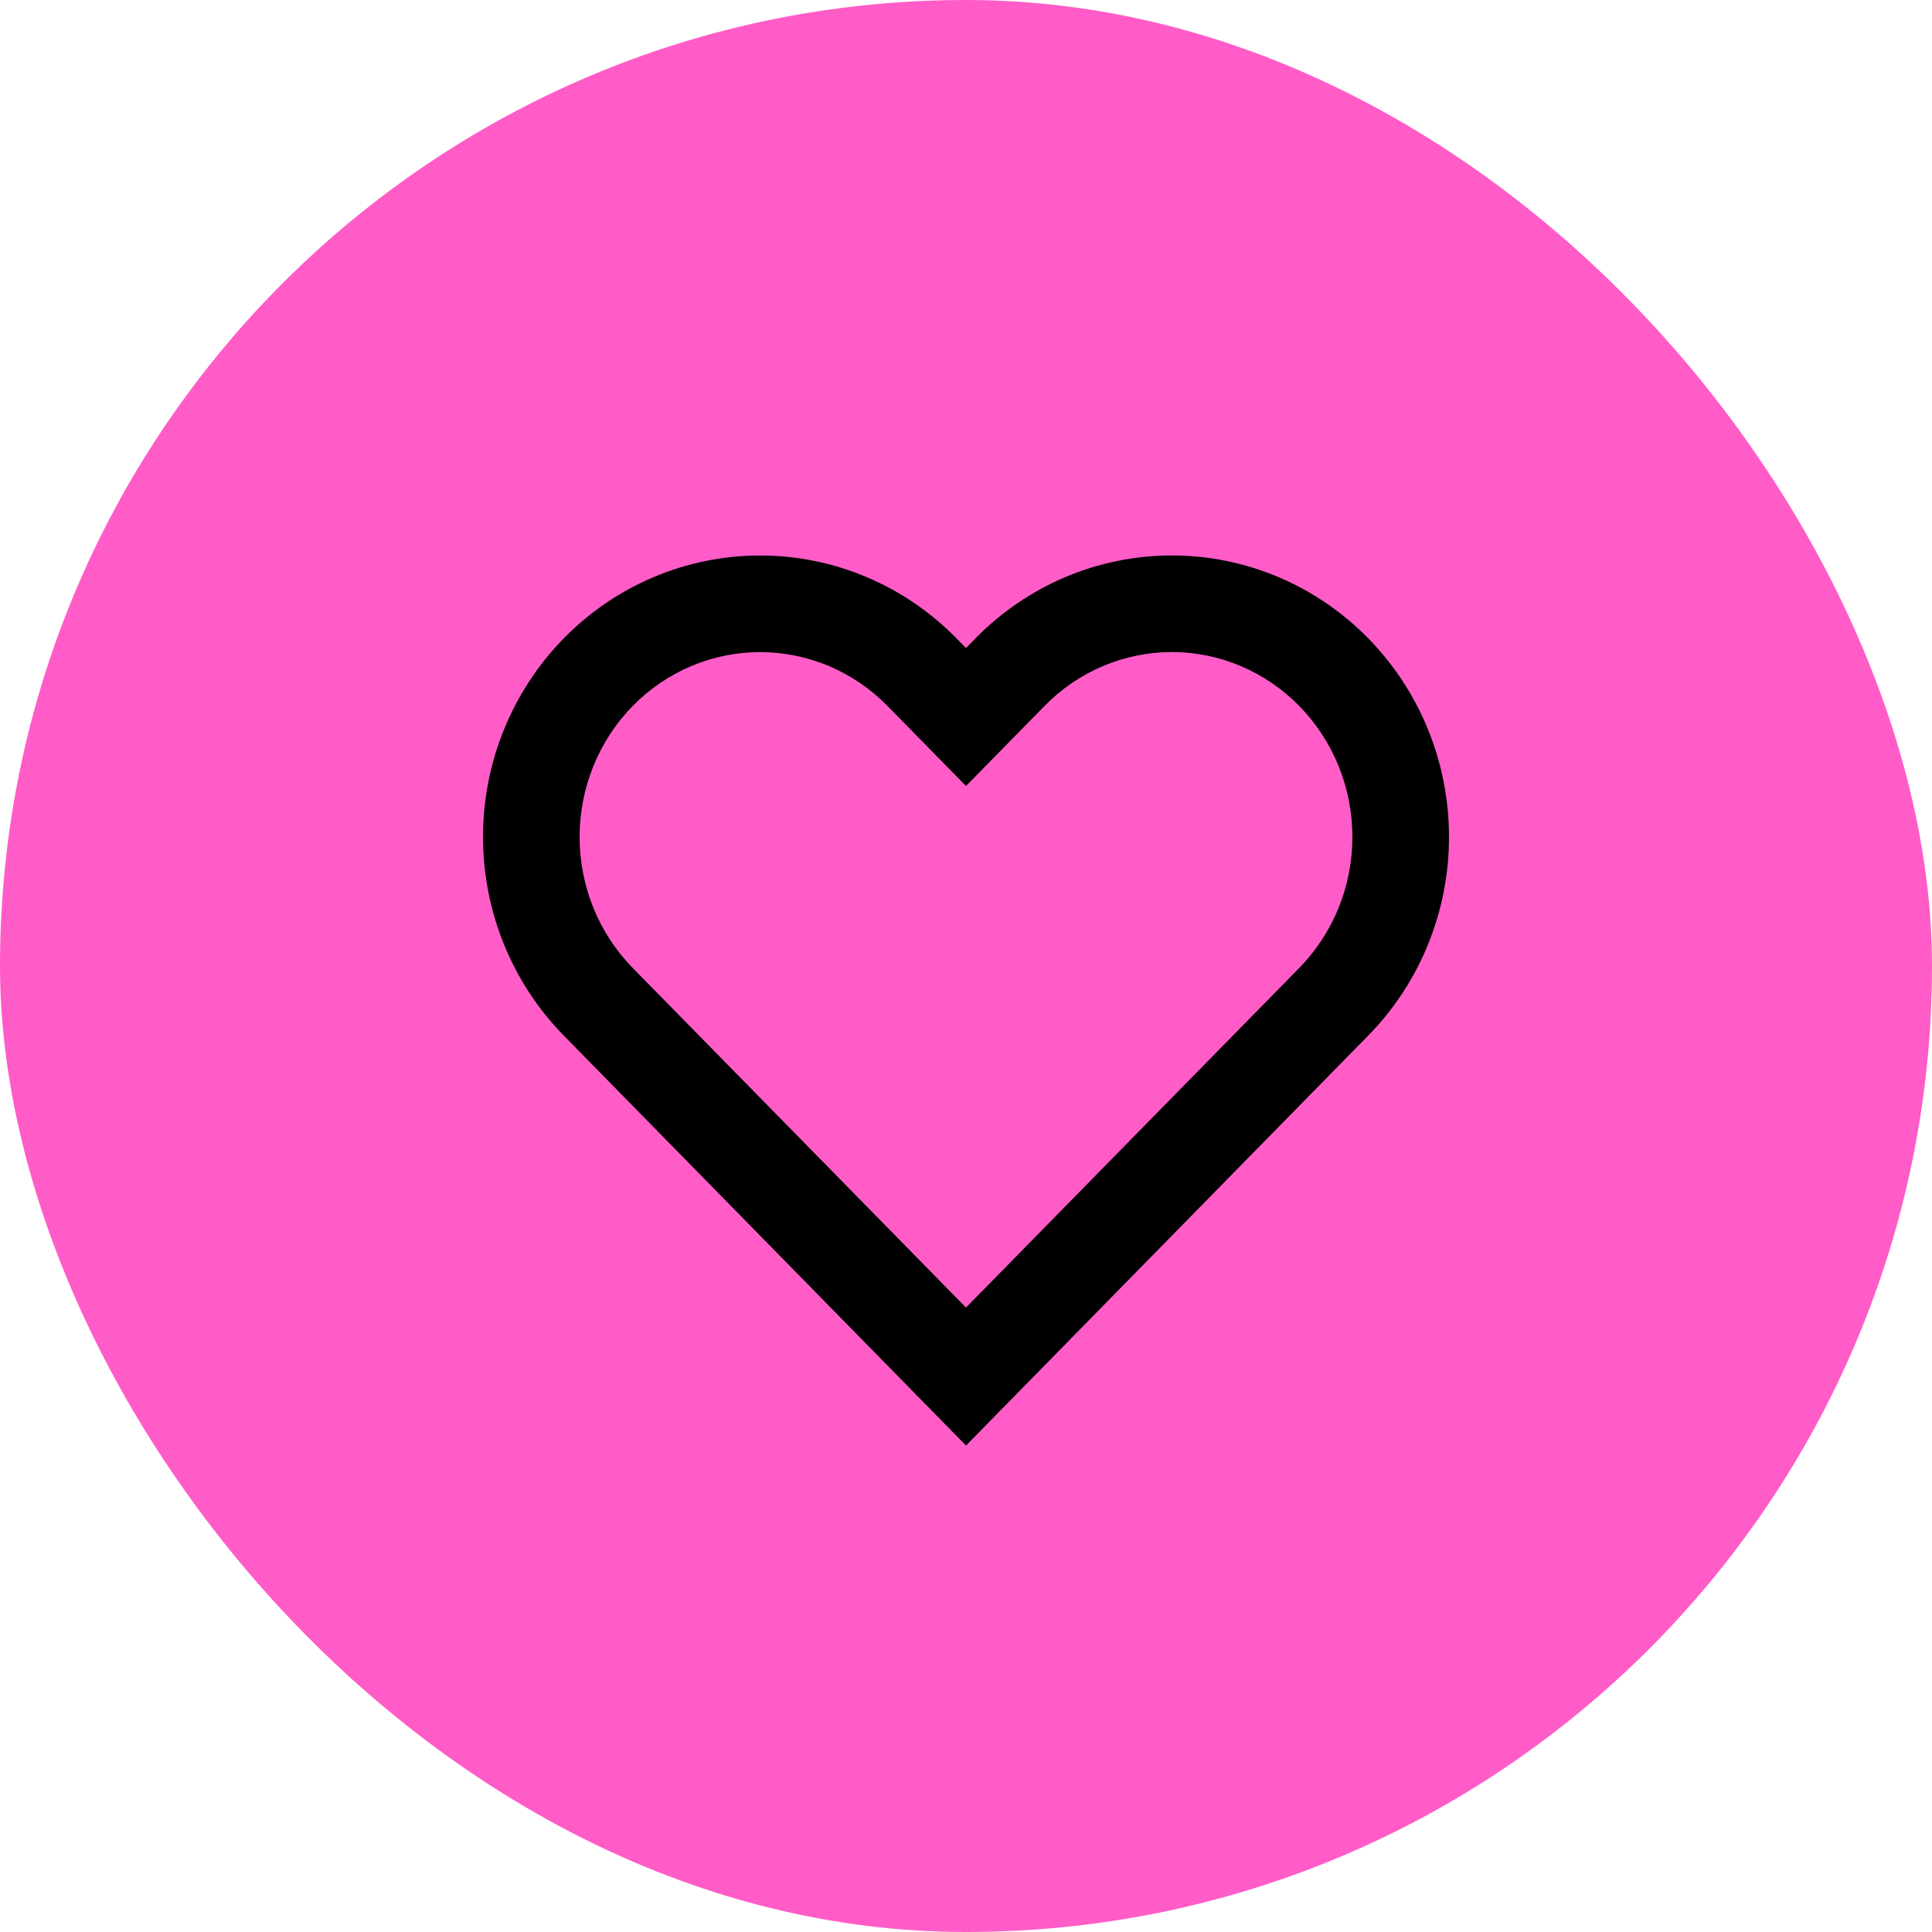 <svg width="40" height="40" viewBox="0 0 40 40" fill="none" xmlns="http://www.w3.org/2000/svg">
<rect width="40" height="40" rx="20" fill="#FF5CC8"/>
<path fill-rule="evenodd" clip-rule="evenodd" d="M22.06 11.946C22.758 11.652 23.506 11.5 24.262 11.5C25.018 11.5 25.767 11.652 26.464 11.946C27.162 12.241 27.794 12.672 28.326 13.214C28.858 13.756 29.279 14.399 29.566 15.104C29.853 15.81 30 16.566 30 17.328C30 18.091 29.853 18.847 29.566 19.553C29.279 20.258 28.858 20.901 28.326 21.442C28.326 21.443 28.326 21.442 28.326 21.442L20 29.928L11.674 21.442C10.6 20.348 10 18.868 10 17.328C10 15.789 10.6 14.309 11.674 13.214C12.748 12.119 14.21 11.501 15.737 11.501C17.265 11.501 18.726 12.119 19.801 13.214L20 13.417L20.199 13.214C20.199 13.214 20.199 13.214 20.199 13.214C20.73 12.672 21.363 12.241 22.06 11.946ZM26.898 14.615C26.55 14.26 26.138 13.98 25.686 13.789C25.234 13.598 24.75 13.5 24.262 13.5C23.774 13.5 23.29 13.598 22.838 13.789C22.386 13.98 21.974 14.26 21.627 14.615L20 16.273L18.373 14.615C17.671 13.899 16.722 13.501 15.737 13.501C14.752 13.501 13.804 13.899 13.101 14.615C12.398 15.331 12 16.307 12 17.328C12 18.35 12.398 19.325 13.101 20.042L20 27.072L26.898 20.042C27.246 19.687 27.523 19.265 27.713 18.799C27.902 18.334 28 17.834 28 17.328C28 16.823 27.902 16.323 27.713 15.857C27.523 15.392 27.246 14.969 26.898 14.615Z" fill="black"/>
</svg>
